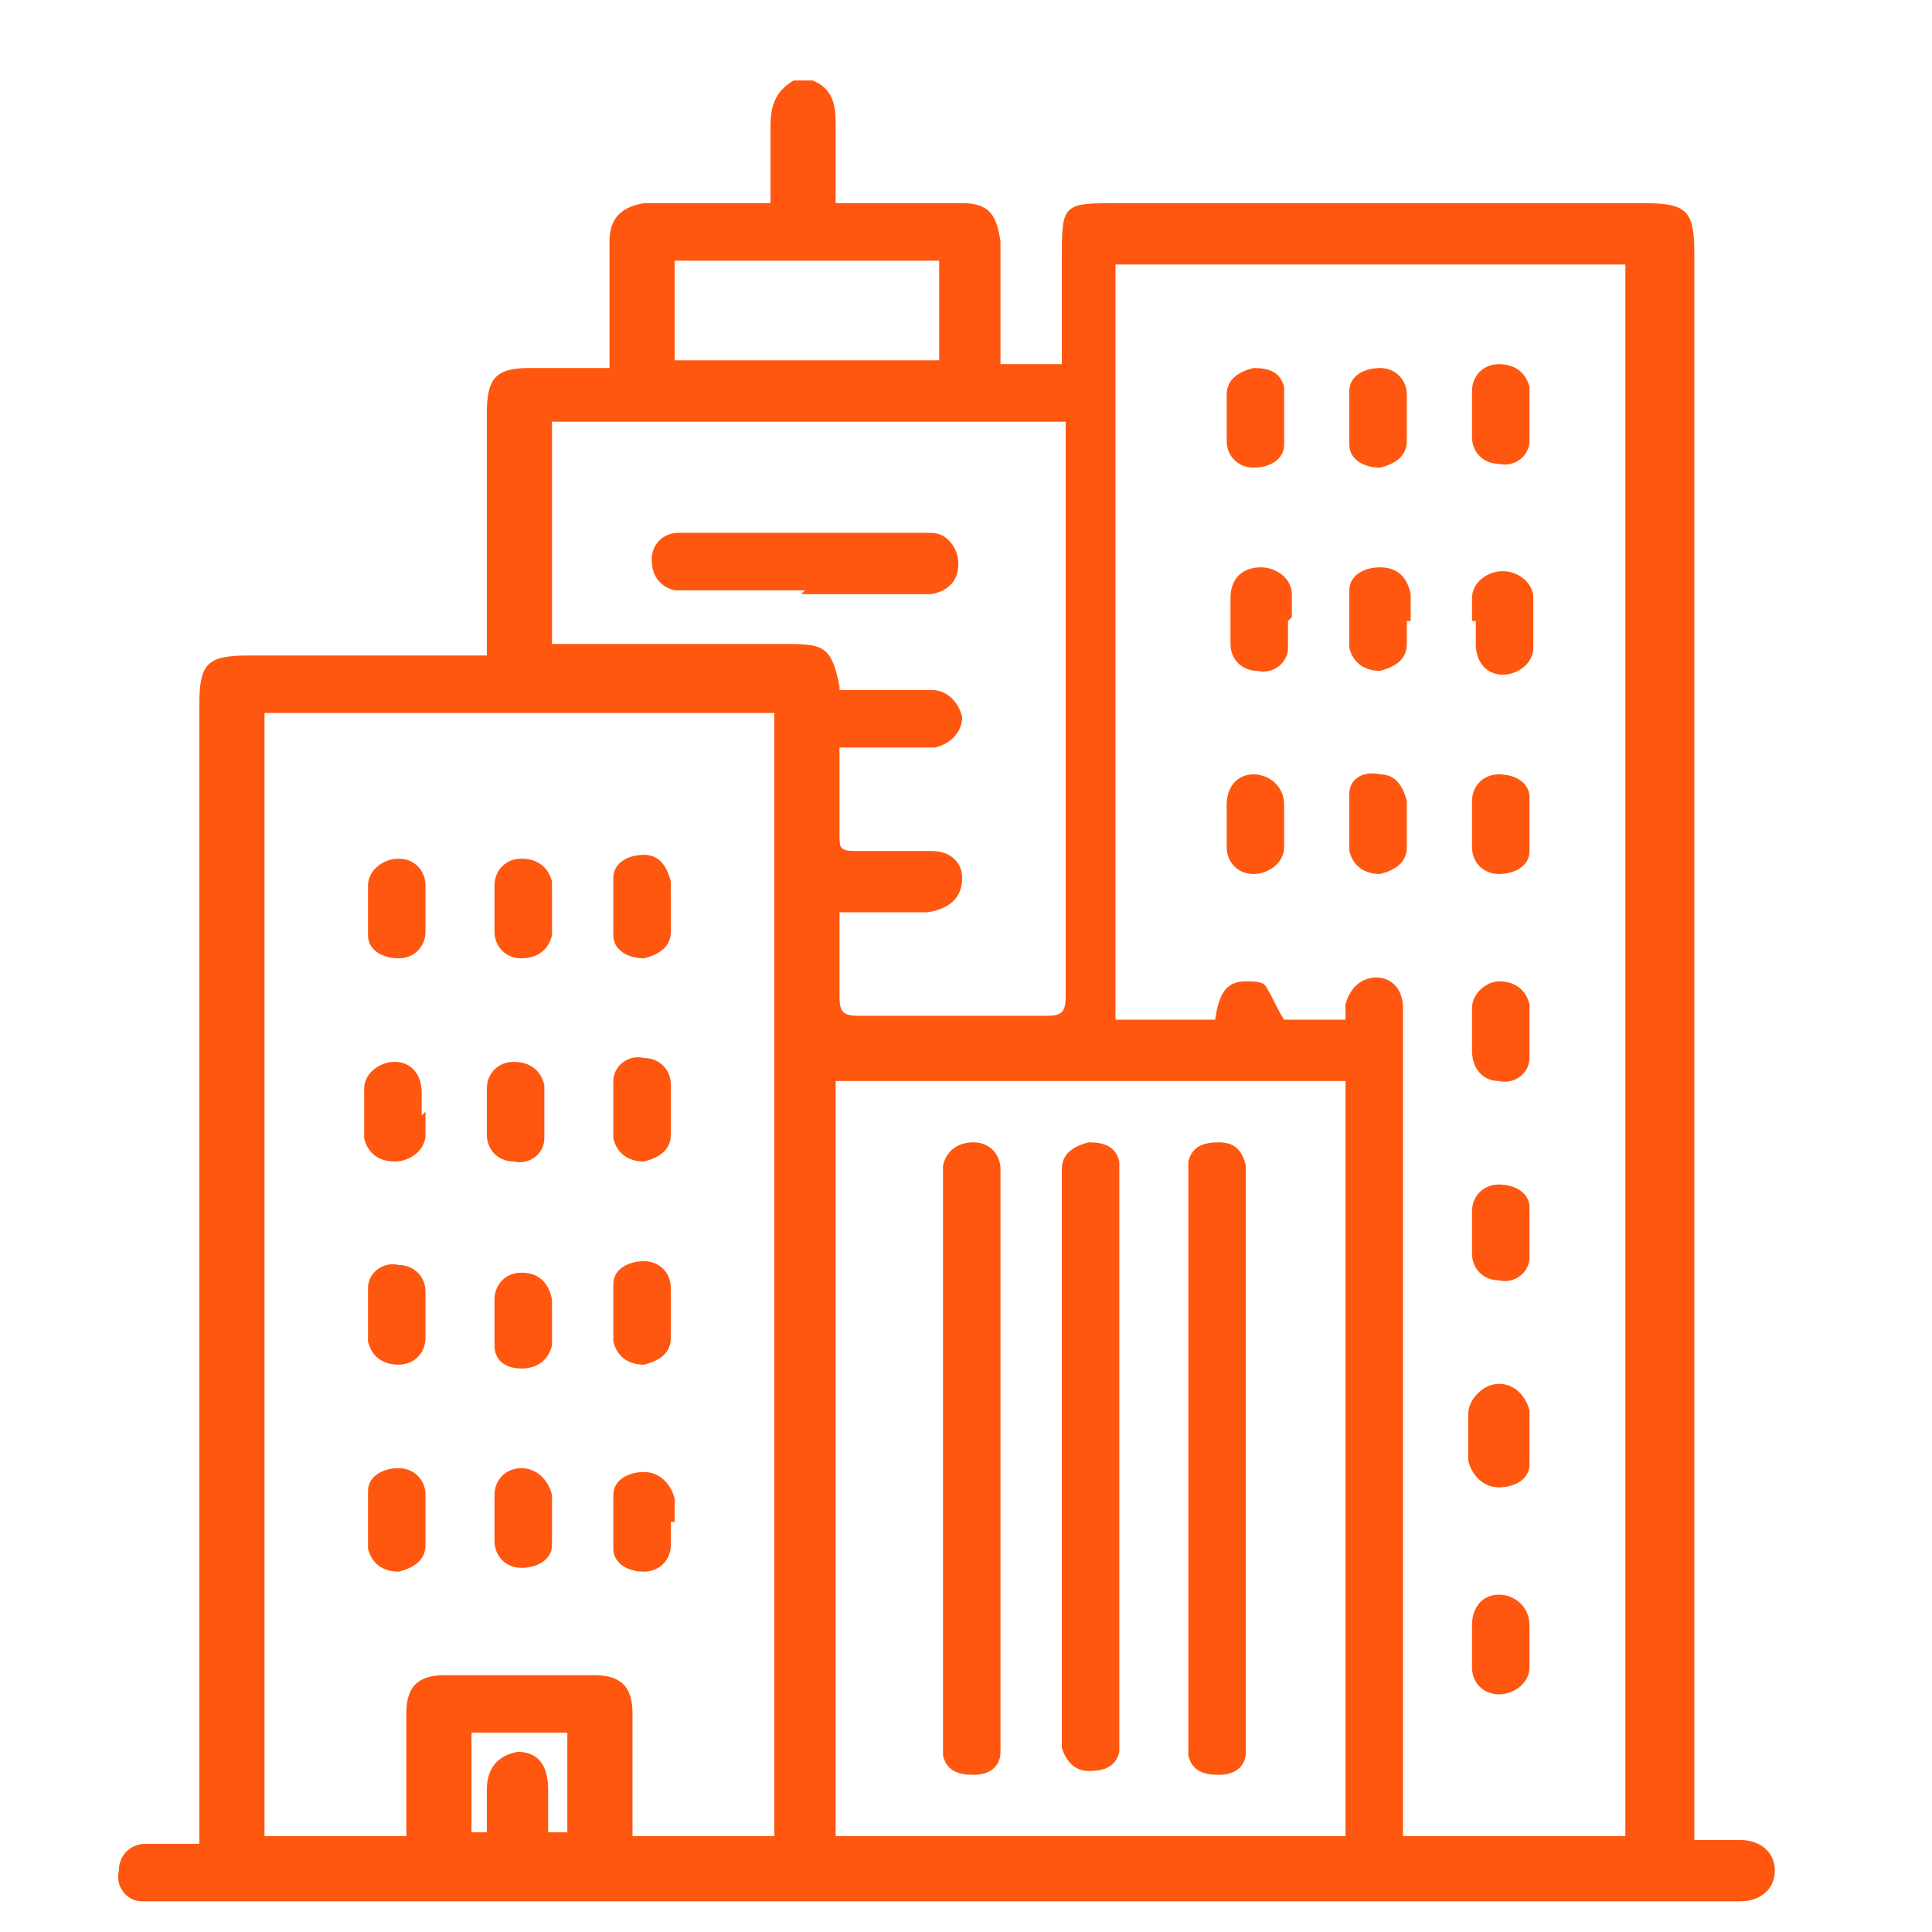 <?xml version="1.0" encoding="UTF-8"?>
<svg xmlns="http://www.w3.org/2000/svg" id="a" width=".7in" height=".7in" viewBox="0 0 50.4 50.4">
  <path d="M21.2,2.1c.5,.2,.6,.6,.6,1.1,0,.7,0,1.4,0,2.1,.3,0,.5,0,.7,0,.9,0,1.7,0,2.6,0,.7,0,.9,.3,1,1,0,.9,0,1.8,0,2.7,0,.2,0,.3,0,.5h1.6c0-.9,0-1.8,0-2.7,0-1.5,0-1.5,1.5-1.5,4.6,0,9.1,0,13.7,0,1.1,0,1.3,.2,1.3,1.3,0,13.6,0,27.2,0,40.7v.7c.4,0,.8,0,1.2,0,.5,0,.9,.3,.9,.8,0,.5-.4,.8-.9,.8-.1,0-.2,0-.4,0-13.6,0-27.1,0-40.7,0-.2,0-.4,0-.6,0-.4,0-.7-.4-.6-.8,0-.4,.3-.7,.7-.7,.2,0,.5,0,.7,0,.2,0,.4,0,.7,0,0-.2,0-.4,0-.6,0-9.7,0-19.4,0-29.1,0-1.1,.2-1.3,1.3-1.3,2,0,4.1,0,6.2,0,0-.2,0-.4,0-.6,0-1.9,0-3.8,0-5.7,0-.9,.2-1.2,1.1-1.2,.6,0,1.3,0,1.9,0,0,0,0,0,.2,0,0-.5,0-1,0-1.5,0-.6,0-1.2,0-1.8,0-.6,.3-.9,.9-1,.9,0,1.9,0,2.8,0,.2,0,.3,0,.5,0,0-.7,0-1.4,0-2,0-.5,.1-.9,.6-1.2h.5Zm13.9,24.5c0-.2,0-.3,0-.4,.1-.4,.4-.7,.8-.7,.4,0,.7,.3,.7,.8,0,.2,0,.4,0,.6,0,6.8,0,13.6,0,20.4v.6h5.8V6.9h-13.3V26.6h2.6c.1-.7,.3-1,.8-1,.2,0,.4,0,.5,.1,.2,.3,.3,.6,.5,.9h1.4ZM10.6,47.9c0-.2,0-.4,0-.5,0-.9,0-1.8,0-2.7,0-.7,.3-1,1-1,1.3,0,2.6,0,3.9,0,.7,0,1,.3,1,1,0,.8,0,1.7,0,2.5,0,.2,0,.5,0,.7h3.7V18.6H6.9v29.3h3.7Zm24.5-19.7h-13.3v19.7h13.3V28.2Zm-13.2-10.2c.8,0,1.6,0,2.4,0,.4,0,.7,.3,.8,.7,0,.4-.3,.7-.7,.8-.2,0-.4,0-.6,0-.6,0-1.3,0-1.9,0,0,.8,0,1.5,0,2.3,0,.3,0,.4,.4,.4,.7,0,1.3,0,2,0,.5,0,.8,.3,.8,.7,0,.5-.3,.8-.9,.9-.7,0-1.5,0-2.3,0,0,.8,0,1.5,0,2.2,0,.4,.1,.5,.5,.5,1.6,0,3.3,0,4.9,0,.4,0,.5-.1,.5-.5,0-4.8,0-9.6,0-14.5v-.5H14.4v5.8c.2,0,.4,0,.5,0,1.9,0,3.8,0,5.7,0,.9,0,1.1,.1,1.3,1.1Zm-4.3-11.2v2.6h6.9v-2.6h-6.9Zm-2.7,38.4h-2.6v2.6c.2,0,.3,0,.4,0,0,0,0,0,0-.1,0-.3,0-.7,0-1,0-.6,.3-.9,.8-1,.5,0,.8,.3,.8,1,0,.4,0,.8,0,1.1h.5v-2.6Z" fill="#ff570f"></path>
  <path d="M38.4,26.9c0-.2,0-.4,0-.6,0-.4,.4-.7,.7-.7,.4,0,.7,.2,.8,.6,0,.5,0,1,0,1.4,0,.4-.4,.7-.8,.6-.4,0-.7-.3-.7-.8,0-.2,0-.4,0-.6,0,0,0,0,0,0Z" fill="#ff570f"></path>
  <path d="M36.7,16.2c0,.2,0,.4,0,.6,0,.4-.3,.6-.7,.7-.4,0-.7-.2-.8-.6,0-.5,0-1,0-1.5,0-.4,.4-.6,.8-.6,.4,0,.7,.2,.8,.7,0,.2,0,.4,0,.7Z" fill="#ff570f"></path>
  <path d="M39.9,37.6c0,.2,0,.4,0,.6,0,.4-.4,.6-.8,.6-.4,0-.7-.3-.8-.7,0-.4,0-.8,0-1.2,0-.4,.4-.8,.8-.8,.4,0,.7,.3,.8,.7,0,.2,0,.4,0,.6,0,0,0,0,0,0Z" fill="#ff570f"></path>
  <path d="M38.4,16.2c0-.2,0-.4,0-.6,0-.4,.4-.7,.8-.7,.4,0,.8,.3,.8,.7,0,.4,0,.9,0,1.3,0,.4-.4,.7-.8,.7-.4,0-.7-.3-.7-.8,0-.2,0-.4,0-.6Z" fill="#ff570f"></path>
  <path d="M33.6,16.2c0,.2,0,.5,0,.7,0,.4-.4,.7-.8,.6-.4,0-.7-.3-.7-.7,0-.4,0-.8,0-1.2,0-.5,.3-.8,.8-.8,.4,0,.8,.3,.8,.7,0,.2,0,.4,0,.6,0,0,0,0,0,0Z" fill="#ff570f"></path>
  <path d="M32,10.9c0-.2,0-.4,0-.6,0-.4,.3-.6,.7-.7,.4,0,.7,.1,.8,.5,0,.5,0,1,0,1.5,0,.4-.4,.6-.8,.6-.4,0-.7-.3-.7-.7,0-.2,0-.4,0-.6h0Z" fill="#ff570f"></path>
  <path d="M38.4,10.8c0-.2,0-.4,0-.6,0-.4,.3-.7,.7-.7,.4,0,.7,.2,.8,.6,0,.5,0,.9,0,1.4,0,.4-.4,.7-.8,.6-.4,0-.7-.3-.7-.7,0-.2,0-.4,0-.6,0,0,0,0,0,0Z" fill="#ff570f"></path>
  <path d="M38.4,21.5c0-.2,0-.4,0-.6,0-.4,.3-.7,.7-.7,.4,0,.8,.2,.8,.6,0,.5,0,.9,0,1.4,0,.4-.4,.6-.8,.6-.4,0-.7-.3-.7-.7,0-.2,0-.4,0-.6,0,0,0,0,0,0Z" fill="#ff570f"></path>
  <path d="M38.4,32.2c0-.2,0-.4,0-.6,0-.4,.3-.7,.7-.7,.4,0,.8,.2,.8,.6,0,.4,0,.9,0,1.3,0,.4-.4,.7-.8,.6-.4,0-.7-.3-.7-.7,0-.2,0-.4,0-.6Z" fill="#ff570f"></path>
  <path d="M39.9,42.9c0,.2,0,.4,0,.6,0,.4-.4,.7-.8,.7-.4,0-.7-.3-.7-.7,0-.4,0-.7,0-1.1,0-.5,.3-.8,.7-.8,.4,0,.8,.3,.8,.8,0,.2,0,.4,0,.6,0,0,0,0,0,0Z" fill="#ff570f"></path>
  <path d="M33.5,21.5c0,.2,0,.4,0,.6,0,.4-.4,.7-.8,.7-.4,0-.7-.3-.7-.7,0-.4,0-.7,0-1.1,0-.5,.3-.8,.7-.8,.4,0,.8,.3,.8,.8,0,.2,0,.4,0,.6,0,0,0,0,0,0Z" fill="#ff570f"></path>
  <path d="M36.7,10.9c0,.2,0,.4,0,.6,0,.4-.3,.6-.7,.7-.4,0-.8-.2-.8-.6,0-.5,0-1,0-1.4,0-.4,.4-.6,.8-.6,.4,0,.7,.3,.7,.7,0,.2,0,.4,0,.6Z" fill="#ff570f"></path>
  <path d="M36.7,21.5c0,.2,0,.4,0,.6,0,.4-.3,.6-.7,.7-.4,0-.7-.2-.8-.6,0-.5,0-1,0-1.5,0-.4,.4-.6,.8-.5,.4,0,.6,.3,.7,.7,0,.2,0,.4,0,.6Z" fill="#ff570f"></path>
  <path d="M11.1,29c0,.2,0,.4,0,.6,0,.4-.4,.7-.8,.7-.4,0-.7-.2-.8-.6,0-.4,0-.9,0-1.3,0-.4,.4-.7,.8-.7,.4,0,.7,.3,.7,.8,0,.2,0,.4,0,.6,0,0,0,0,0,0Z" fill="#ff570f"></path>
  <path d="M17.5,29c0,.2,0,.4,0,.6,0,.4-.3,.6-.7,.7-.4,0-.7-.2-.8-.6,0-.5,0-1,0-1.5,0-.4,.4-.7,.8-.6,.4,0,.7,.3,.7,.7,0,.2,0,.4,0,.6,0,0,0,0,0,0Z" fill="#ff570f"></path>
  <path d="M11.1,39.7c0,.2,0,.4,0,.6,0,.4-.3,.6-.7,.7-.4,0-.7-.2-.8-.6,0-.5,0-1,0-1.5,0-.4,.4-.6,.8-.6,.4,0,.7,.3,.7,.7,0,.2,0,.4,0,.6h0Z" fill="#ff570f"></path>
  <path d="M12.7,29c0-.2,0-.4,0-.6,0-.4,.3-.7,.7-.7,.4,0,.7,.2,.8,.6,0,.5,0,1,0,1.4,0,.4-.4,.7-.8,.6-.4,0-.7-.3-.7-.7,0-.2,0-.4,0-.6Z" fill="#ff570f"></path>
  <path d="M14.4,39.7c0,.2,0,.4,0,.6,0,.4-.4,.6-.8,.6-.4,0-.7-.3-.7-.7,0-.4,0-.8,0-1.2,0-.4,.3-.7,.7-.7,.4,0,.7,.3,.8,.7,0,.2,0,.4,0,.7Z" fill="#ff570f"></path>
  <path d="M17.5,39.7c0,.2,0,.4,0,.6,0,.4-.3,.7-.7,.7-.4,0-.8-.2-.8-.6,0-.5,0-.9,0-1.4,0-.4,.4-.6,.8-.6,.4,0,.7,.3,.8,.7,0,.2,0,.4,0,.6,0,0,0,0,0,0Z" fill="#ff570f"></path>
  <path d="M11.1,23.7c0,.2,0,.4,0,.6,0,.4-.3,.7-.7,.7-.4,0-.8-.2-.8-.6,0-.4,0-.9,0-1.3,0-.4,.4-.7,.8-.7,.4,0,.7,.3,.7,.7,0,.2,0,.4,0,.6h0Z" fill="#ff570f"></path>
  <path d="M11.1,34.3c0,.2,0,.4,0,.6,0,.4-.3,.7-.7,.7-.4,0-.7-.2-.8-.6,0-.5,0-.9,0-1.4,0-.4,.4-.7,.8-.6,.4,0,.7,.3,.7,.7,0,.2,0,.4,0,.6,0,0,0,0,0,0Z" fill="#ff570f"></path>
  <path d="M17.5,34.3c0,.2,0,.4,0,.6,0,.4-.3,.6-.7,.7-.4,0-.7-.2-.8-.6,0-.5,0-1,0-1.5,0-.4,.4-.6,.8-.6,.4,0,.7,.3,.7,.7,0,.2,0,.4,0,.6,0,0,0,0,0,0Z" fill="#ff570f"></path>
  <path d="M17.5,23.7c0,.2,0,.4,0,.6,0,.4-.3,.6-.7,.7-.4,0-.8-.2-.8-.6,0-.5,0-1,0-1.5,0-.4,.4-.6,.8-.6,.4,0,.6,.3,.7,.7,0,.2,0,.4,0,.6,0,0,0,0,0,0Z" fill="#ff570f"></path>
  <path d="M14.4,34.4c0,.2,0,.4,0,.7-.1,.4-.4,.6-.8,.6-.4,0-.7-.2-.7-.6,0-.4,0-.8,0-1.2,0-.4,.3-.7,.7-.7,.4,0,.7,.2,.8,.7,0,.2,0,.4,0,.7Z" fill="#ff570f"></path>
  <path d="M14.4,23.7c0,.2,0,.4,0,.7-.1,.4-.4,.6-.8,.6-.4,0-.7-.3-.7-.7,0-.4,0-.8,0-1.2,0-.4,.3-.7,.7-.7,.4,0,.7,.2,.8,.6,0,.2,0,.5,0,.7Z" fill="#ff570f"></path>
  <path d="M32.5,38.1c0,2.3,0,4.7,0,7,0,.2,0,.4,0,.6,0,.4-.3,.6-.7,.6-.4,0-.7-.1-.8-.5,0-.2,0-.4,0-.6,0-4.8,0-9.5,0-14.3,0-.2,0-.4,0-.6,.1-.4,.4-.5,.8-.5,.4,0,.6,.2,.7,.6,0,.2,0,.4,0,.6,0,2.4,0,4.7,0,7.1Z" fill="#ff570f"></path>
  <path d="M26.1,38.1c0,2.3,0,4.7,0,7,0,.2,0,.4,0,.6,0,.4-.3,.6-.7,.6-.4,0-.7-.1-.8-.5,0-.2,0-.4,0-.6,0-4.8,0-9.5,0-14.3,0-.2,0-.4,0-.5,.1-.4,.4-.6,.8-.6,.4,0,.7,.3,.7,.7,0,.2,0,.4,0,.6,0,2.3,0,4.7,0,7Z" fill="#ff570f"></path>
  <path d="M27.7,38.1c0-2.4,0-4.7,0-7.1,0-.2,0-.3,0-.5,0-.4,.3-.6,.7-.7,.4,0,.7,.1,.8,.5,0,.2,0,.4,0,.5,0,4.8,0,9.6,0,14.4,0,.2,0,.4,0,.5-.1,.4-.4,.5-.8,.5-.4,0-.6-.3-.7-.6,0-.2,0-.4,0-.6,0-2.3,0-4.7,0-7Z" fill="#ff570f"></path>
  <path d="M21,15.4c-1,0-1.9,0-2.9,0-.2,0-.4,0-.5,0-.4-.1-.6-.4-.6-.8,0-.4,.3-.7,.7-.7,.4,0,.7,0,1.1,0,1.7,0,3.3,0,5,0,.2,0,.3,0,.5,0,.4,0,.7,.4,.7,.8,0,.4-.2,.7-.7,.8-.1,0-.3,0-.5,0-1,0-1.9,0-2.9,0Z" fill="#ff570f"></path>
</svg>
